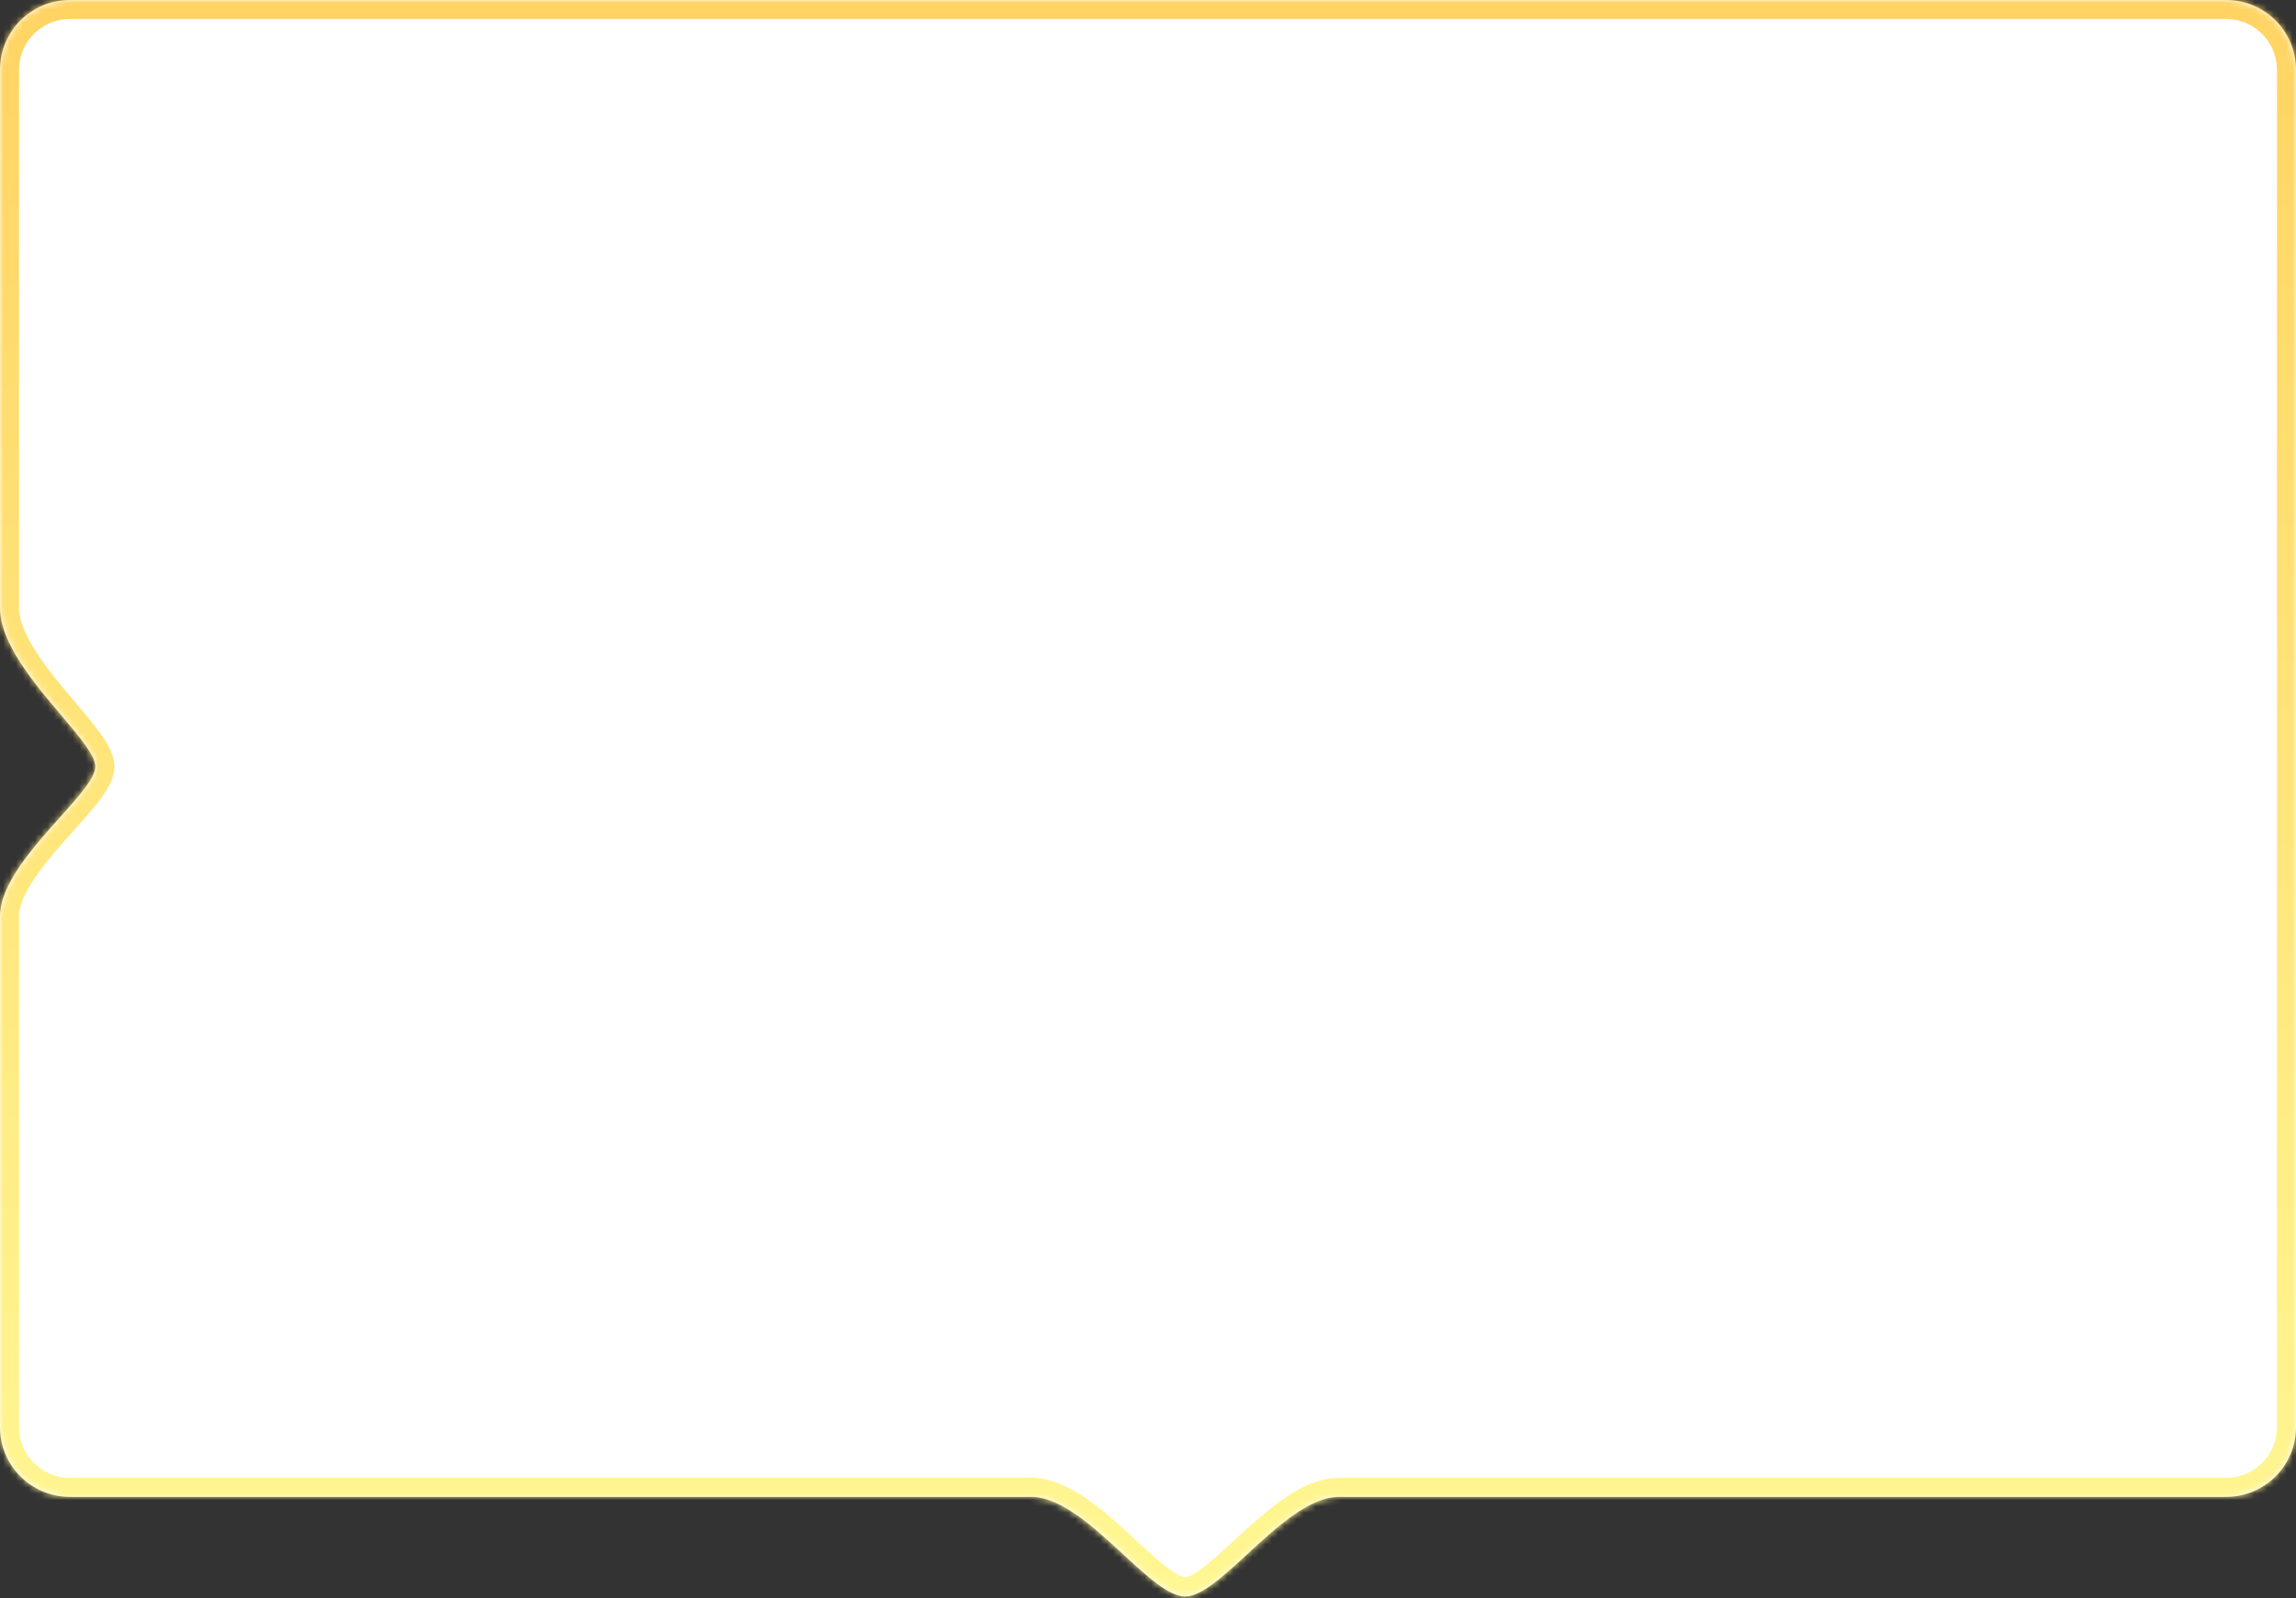 <?xml version="1.0" encoding="UTF-8"?> <svg xmlns="http://www.w3.org/2000/svg" width="362" height="252" viewBox="0 0 362 252" fill="none"><rect x="0" y="0" width="362" height="252" fill="#333333" stroke="none"/> <mask id="path-1-inside-1_6_46" fill="white"> <path fill-rule="evenodd" clip-rule="evenodd" d="M351 236C357.075 236 362 231.075 362 225L362 11C362 4.925 357.075 2.79413e-05 351 2.74102e-05L11 -2.31359e-06C4.925 -2.84469e-06 0 4.925 0 11L-8.36918e-06 95.83C-1.09015e-05 101.366 5.331 107.663 9.644 112.758C12.574 116.219 15.034 119.125 15.034 120.861C15.034 122.638 12.454 125.52 9.433 128.896C5.159 133.67 -1.01294e-05 139.433 -1.26206e-05 144.461L-1.96616e-05 225C-2.01927e-05 231.075 4.925 236 11 236H81.974C99.546 236 134.359 236 157.391 236C159.183 236 160.904 236 162.539 236C167.264 236 172.422 240.761 177.058 245.04C180.844 248.534 184.283 251.708 186.855 251.708C189.426 251.708 192.865 248.534 196.651 245.04C201.287 240.761 206.445 236 211.17 236L296.022 236C296.031 236 296.04 236 296.05 236H351Z"></path> </mask> <path fill-rule="evenodd" clip-rule="evenodd" d="M351 236C357.075 236 362 231.075 362 225L362 11C362 4.925 357.075 2.79413e-05 351 2.74102e-05L11 -2.31359e-06C4.925 -2.84469e-06 0 4.925 0 11L-8.36918e-06 95.83C-1.09015e-05 101.366 5.331 107.663 9.644 112.758C12.574 116.219 15.034 119.125 15.034 120.861C15.034 122.638 12.454 125.52 9.433 128.896C5.159 133.67 -1.01294e-05 139.433 -1.26206e-05 144.461L-1.96616e-05 225C-2.01927e-05 231.075 4.925 236 11 236H81.974C99.546 236 134.359 236 157.391 236C159.183 236 160.904 236 162.539 236C167.264 236 172.422 240.761 177.058 245.04C180.844 248.534 184.283 251.708 186.855 251.708C189.426 251.708 192.865 248.534 196.651 245.04C201.287 240.761 206.445 236 211.17 236L296.022 236C296.031 236 296.04 236 296.05 236H351Z" fill="white"></path> <path d="M362 225L359 225V225H362ZM362 11L365 11V11H362ZM351 2.74102e-05L351 3L351 2.74102e-05ZM11 -2.31359e-06L11 3L11 -2.31359e-06ZM0 11L3 11V11H0ZM-8.36918e-06 95.83L3 95.83L3 95.83L-8.36918e-06 95.83ZM9.644 112.758L11.933 110.819L11.933 110.819L9.644 112.758ZM9.433 128.896L7.197 126.895L7.197 126.895L9.433 128.896ZM-1.26206e-05 144.461L-3 144.461L-3 144.461L-1.26206e-05 144.461ZM-1.96616e-05 225L-3 225L-1.96616e-05 225ZM81.974 236L81.974 239L81.974 239L81.974 236ZM157.391 236L157.391 239H157.391V236ZM162.539 236L162.539 233H162.539V236ZM177.058 245.04L179.093 242.836L179.093 242.836L177.058 245.04ZM196.651 245.04L198.685 247.245L198.685 247.245L196.651 245.04ZM211.17 236L211.17 233H211.17V236ZM296.022 236L296.022 239H296.022V236ZM296.05 236L296.05 233L296.04 233L296.05 236ZM359 225C359 229.418 355.418 233 351 233V239C358.732 239 365 232.732 365 225H359ZM359 11L359 225L365 225L365 11L359 11ZM351 3C355.418 3 359 6.582 359 11H365C365 3.268 358.732 -3 351 -3L351 3ZM11 3L351 3L351 -3L11 -3L11 3ZM3 11C3 6.582 6.582 3 11 3L11 -3C3.268 -3 -3 3.268 -3 11H3ZM3 95.83L3 11L-3 11L-3 95.83L3 95.83ZM11.933 110.819C9.752 108.242 7.473 105.544 5.726 102.834C3.942 100.067 3 97.713 3 95.83L-3 95.83C-3 99.483 -1.276 103.046 0.683 106.085C2.679 109.181 5.223 112.178 7.354 114.696L11.933 110.819ZM18.034 120.861C18.034 119.772 17.665 118.787 17.304 118.041C16.924 117.257 16.419 116.469 15.88 115.714C14.811 114.214 13.371 112.517 11.933 110.819L7.354 114.696C8.846 116.459 10.102 117.945 10.995 119.198C11.438 119.819 11.731 120.299 11.904 120.657C12.095 121.052 12.034 121.081 12.034 120.861H18.034ZM11.668 130.897C13.149 129.241 14.649 127.569 15.767 126.078C16.33 125.327 16.861 124.536 17.262 123.743C17.644 122.985 18.034 121.981 18.034 120.861H12.034C12.034 120.629 12.101 120.652 11.905 121.04C11.728 121.392 11.425 121.866 10.966 122.48C10.039 123.717 8.738 125.174 7.197 126.895L11.668 130.897ZM3 144.461C3 142.886 3.85 140.821 5.59 138.277C7.283 135.802 9.503 133.315 11.668 130.897L7.197 126.895C5.088 129.251 2.592 132.033 0.638 134.889C-1.27 137.678 -3 141.008 -3 144.461L3 144.461ZM3 225L3 144.461L-3 144.461L-3 225L3 225ZM11 233C6.582 233 3 229.418 3 225L-3 225C-3 232.732 3.268 239 11 239V233ZM81.974 233H11V239H81.974V233ZM157.391 233C134.359 233 99.546 233 81.974 233L81.974 239C99.546 239 134.359 239 157.391 239L157.391 233ZM162.539 233C161.722 233 160.882 233 160.024 233C159.165 233 158.287 233 157.391 233V239C158.287 239 159.165 239 160.024 239C160.882 239 161.722 239 162.539 239V233ZM179.093 242.836C176.809 240.727 174.209 238.321 171.554 236.459C168.953 234.634 165.848 233 162.539 233L162.539 239C163.955 239 165.792 239.746 168.109 241.371C170.373 242.96 172.671 245.073 175.024 247.245L179.093 242.836ZM186.855 248.708C186.634 248.708 185.83 248.488 184.202 247.277C182.702 246.162 181.022 244.616 179.093 242.836L175.024 247.245C176.881 248.959 178.813 250.747 180.622 252.092C182.303 253.342 184.504 254.708 186.855 254.708V248.708ZM194.616 242.836C192.687 244.616 191.007 246.162 189.507 247.277C187.879 248.488 187.075 248.708 186.855 248.708V254.708C189.206 254.708 191.407 253.342 193.087 252.092C194.896 250.747 196.828 248.959 198.685 247.245L194.616 242.836ZM211.17 233C207.861 233 204.756 234.634 202.155 236.459C199.5 238.321 196.9 240.727 194.616 242.836L198.685 247.245C201.038 245.073 203.336 242.96 205.6 241.371C207.917 239.746 209.754 239 211.17 239V233ZM296.022 233L211.17 233L211.17 239L296.022 239L296.022 233ZM296.04 233C296.036 233 296.032 233 296.022 233V239C296.03 239 296.045 239 296.06 239L296.04 233ZM351 233H296.05V239H351V233Z" fill="url(#paint0_linear_6_46)" mask="url(#path-1-inside-1_6_46)"></path> <defs> <linearGradient id="paint0_linear_6_46" x1="181" y1="3.33627e-05" x2="181" y2="251.708" gradientUnits="userSpaceOnUse"> <stop stop-color="#FFD463"></stop> <stop offset="1" stop-color="#FFF793"></stop> </linearGradient> </defs> </svg> 